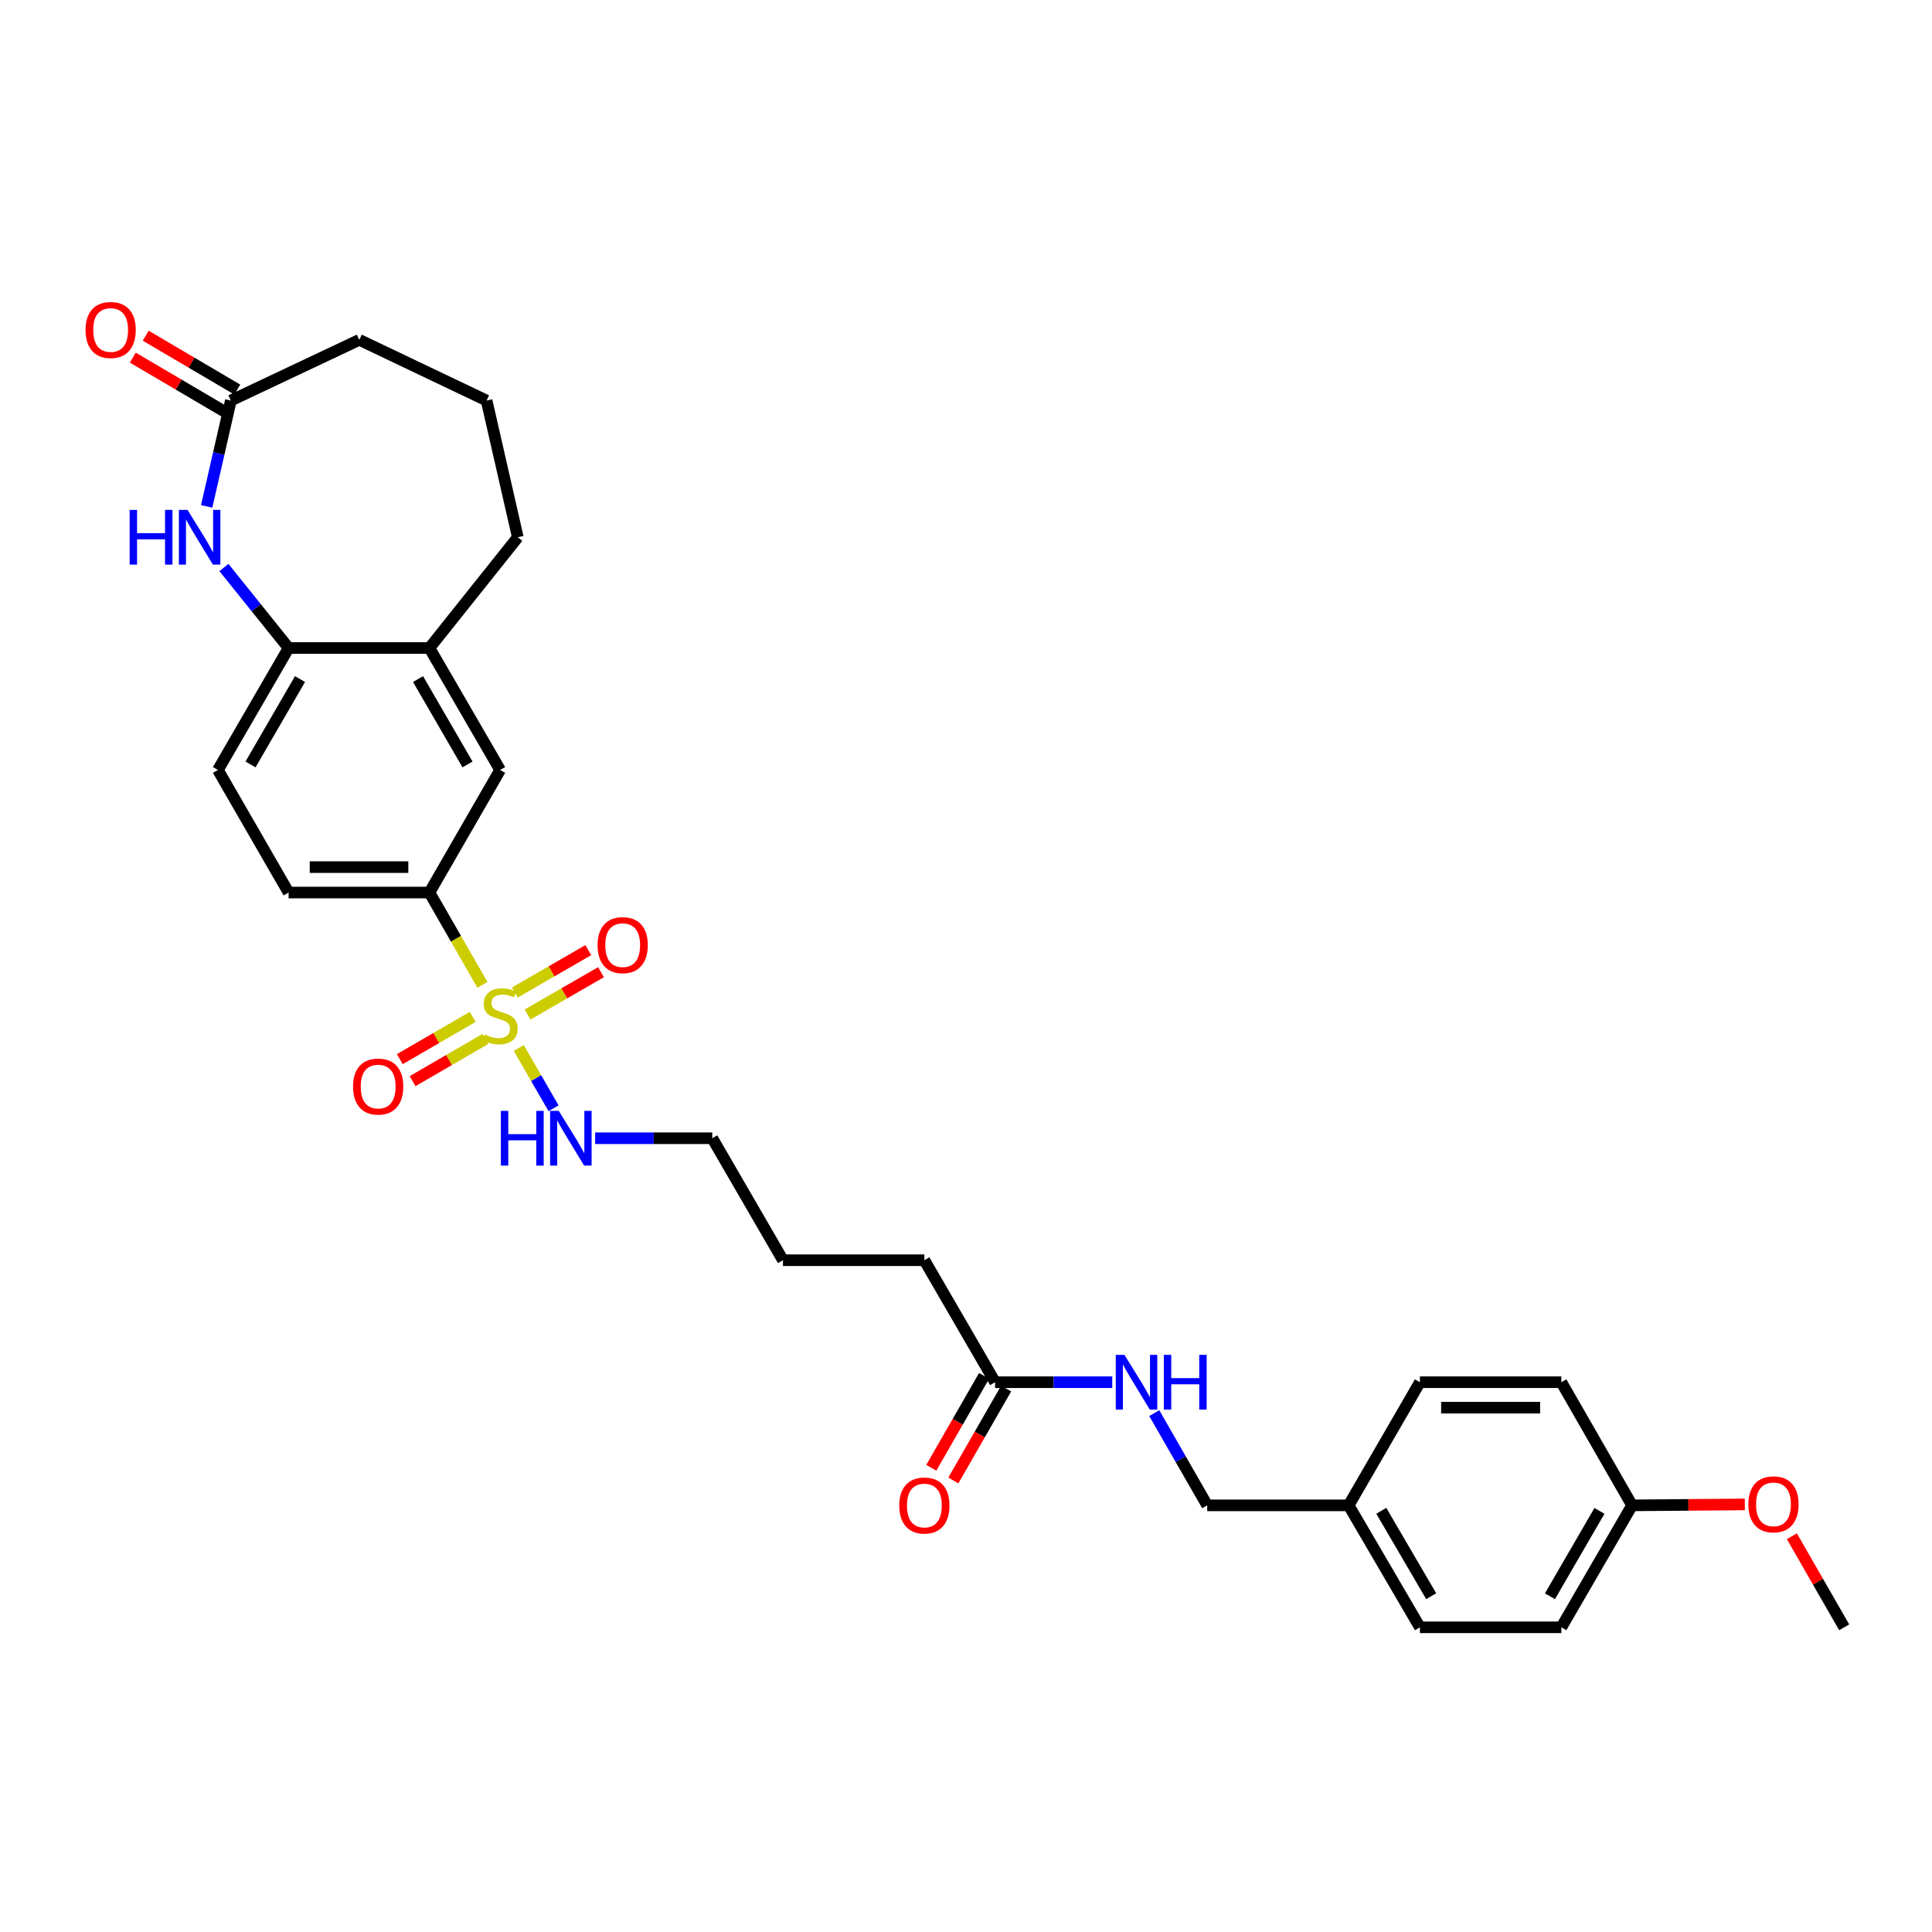 <?xml version='1.0' encoding='iso-8859-1'?>
<svg version='1.1' baseProfile='full'
              xmlns='http://www.w3.org/2000/svg'
                      xmlns:rdkit='http://www.rdkit.org/xml'
                      xmlns:xlink='http://www.w3.org/1999/xlink'
                  xml:space='preserve'
width='1000px' height='1000px' viewBox='0 0 1000 1000'>
<!-- END OF HEADER -->
<rect style='opacity:1.0;fill:#FFFFFF;stroke:none' width='1000' height='1000' x='0' y='0'> </rect>
<path class='bond-1' d='M 249.704,509.76 L 235.99,485.871' style='fill:none;fill-rule:evenodd;stroke:#CCCC00;stroke-width:6px;stroke-linecap:butt;stroke-linejoin:miter;stroke-opacity:1' />
<path class='bond-1' d='M 235.99,485.871 L 222.276,461.981' style='fill:none;fill-rule:evenodd;stroke:#000000;stroke-width:6px;stroke-linecap:butt;stroke-linejoin:miter;stroke-opacity:1' />
<path class='bond-6' d='M 244.659,526.345 L 225.801,537.279' style='fill:none;fill-rule:evenodd;stroke:#CCCC00;stroke-width:6px;stroke-linecap:butt;stroke-linejoin:miter;stroke-opacity:1' />
<path class='bond-6' d='M 225.801,537.279 L 206.944,548.213' style='fill:none;fill-rule:evenodd;stroke:#FF0000;stroke-width:6px;stroke-linecap:butt;stroke-linejoin:miter;stroke-opacity:1' />
<path class='bond-6' d='M 251.263,537.735 L 232.406,548.67' style='fill:none;fill-rule:evenodd;stroke:#CCCC00;stroke-width:6px;stroke-linecap:butt;stroke-linejoin:miter;stroke-opacity:1' />
<path class='bond-6' d='M 232.406,548.67 L 213.548,559.604' style='fill:none;fill-rule:evenodd;stroke:#FF0000;stroke-width:6px;stroke-linecap:butt;stroke-linejoin:miter;stroke-opacity:1' />
<path class='bond-7' d='M 273.066,525.125 L 292.071,514.161' style='fill:none;fill-rule:evenodd;stroke:#CCCC00;stroke-width:6px;stroke-linecap:butt;stroke-linejoin:miter;stroke-opacity:1' />
<path class='bond-7' d='M 292.071,514.161 L 311.075,503.197' style='fill:none;fill-rule:evenodd;stroke:#FF0000;stroke-width:6px;stroke-linecap:butt;stroke-linejoin:miter;stroke-opacity:1' />
<path class='bond-7' d='M 266.486,513.72 L 285.491,502.756' style='fill:none;fill-rule:evenodd;stroke:#CCCC00;stroke-width:6px;stroke-linecap:butt;stroke-linejoin:miter;stroke-opacity:1' />
<path class='bond-7' d='M 285.491,502.756 L 304.495,491.792' style='fill:none;fill-rule:evenodd;stroke:#FF0000;stroke-width:6px;stroke-linecap:butt;stroke-linejoin:miter;stroke-opacity:1' />
<path class='bond-9' d='M 268.508,542.428 L 277.514,558.036' style='fill:none;fill-rule:evenodd;stroke:#CCCC00;stroke-width:6px;stroke-linecap:butt;stroke-linejoin:miter;stroke-opacity:1' />
<path class='bond-9' d='M 277.514,558.036 L 286.521,573.644' style='fill:none;fill-rule:evenodd;stroke:#0000FF;stroke-width:6px;stroke-linecap:butt;stroke-linejoin:miter;stroke-opacity:1' />
<path class='bond-0' d='M 115.905,293.739 L 132.643,314.574' style='fill:none;fill-rule:evenodd;stroke:#0000FF;stroke-width:6px;stroke-linecap:butt;stroke-linejoin:miter;stroke-opacity:1' />
<path class='bond-0' d='M 132.643,314.574 L 149.381,335.41' style='fill:none;fill-rule:evenodd;stroke:#000000;stroke-width:6px;stroke-linecap:butt;stroke-linejoin:miter;stroke-opacity:1' />
<path class='bond-3' d='M 106.976,262.107 L 113.234,234.716' style='fill:none;fill-rule:evenodd;stroke:#0000FF;stroke-width:6px;stroke-linecap:butt;stroke-linejoin:miter;stroke-opacity:1' />
<path class='bond-3' d='M 113.234,234.716 L 119.492,207.324' style='fill:none;fill-rule:evenodd;stroke:#000000;stroke-width:6px;stroke-linecap:butt;stroke-linejoin:miter;stroke-opacity:1' />
<path class='bond-5' d='M 222.276,461.981 L 258.865,398.538' style='fill:none;fill-rule:evenodd;stroke:#000000;stroke-width:6px;stroke-linecap:butt;stroke-linejoin:miter;stroke-opacity:1' />
<path class='bond-11' d='M 222.276,461.981 L 149.381,461.981' style='fill:none;fill-rule:evenodd;stroke:#000000;stroke-width:6px;stroke-linecap:butt;stroke-linejoin:miter;stroke-opacity:1' />
<path class='bond-11' d='M 211.341,448.814 L 160.316,448.814' style='fill:none;fill-rule:evenodd;stroke:#000000;stroke-width:6px;stroke-linecap:butt;stroke-linejoin:miter;stroke-opacity:1' />
<path class='bond-2' d='M 149.381,335.41 L 112.792,398.538' style='fill:none;fill-rule:evenodd;stroke:#000000;stroke-width:6px;stroke-linecap:butt;stroke-linejoin:miter;stroke-opacity:1' />
<path class='bond-2' d='M 155.285,351.482 L 129.672,395.672' style='fill:none;fill-rule:evenodd;stroke:#000000;stroke-width:6px;stroke-linecap:butt;stroke-linejoin:miter;stroke-opacity:1' />
<path class='bond-30' d='M 149.381,335.41 L 222.276,335.41' style='fill:none;fill-rule:evenodd;stroke:#000000;stroke-width:6px;stroke-linecap:butt;stroke-linejoin:miter;stroke-opacity:1' />
<path class='bond-13' d='M 122.831,201.649 L 99.122,187.702' style='fill:none;fill-rule:evenodd;stroke:#000000;stroke-width:6px;stroke-linecap:butt;stroke-linejoin:miter;stroke-opacity:1' />
<path class='bond-13' d='M 99.122,187.702 L 75.414,173.755' style='fill:none;fill-rule:evenodd;stroke:#FF0000;stroke-width:6px;stroke-linecap:butt;stroke-linejoin:miter;stroke-opacity:1' />
<path class='bond-13' d='M 116.154,212.998 L 92.446,199.051' style='fill:none;fill-rule:evenodd;stroke:#000000;stroke-width:6px;stroke-linecap:butt;stroke-linejoin:miter;stroke-opacity:1' />
<path class='bond-13' d='M 92.446,199.051 L 68.737,185.103' style='fill:none;fill-rule:evenodd;stroke:#FF0000;stroke-width:6px;stroke-linecap:butt;stroke-linejoin:miter;stroke-opacity:1' />
<path class='bond-31' d='M 119.492,207.324 L 185.978,175.906' style='fill:none;fill-rule:evenodd;stroke:#000000;stroke-width:6px;stroke-linecap:butt;stroke-linejoin:miter;stroke-opacity:1' />
<path class='bond-4' d='M 222.276,335.41 L 258.865,398.538' style='fill:none;fill-rule:evenodd;stroke:#000000;stroke-width:6px;stroke-linecap:butt;stroke-linejoin:miter;stroke-opacity:1' />
<path class='bond-4' d='M 216.372,351.482 L 241.985,395.672' style='fill:none;fill-rule:evenodd;stroke:#000000;stroke-width:6px;stroke-linecap:butt;stroke-linejoin:miter;stroke-opacity:1' />
<path class='bond-24' d='M 222.276,335.41 L 268.016,278.082' style='fill:none;fill-rule:evenodd;stroke:#000000;stroke-width:6px;stroke-linecap:butt;stroke-linejoin:miter;stroke-opacity:1' />
<path class='bond-8' d='M 515.067,715.432 L 478.455,652.289' style='fill:none;fill-rule:evenodd;stroke:#000000;stroke-width:6px;stroke-linecap:butt;stroke-linejoin:miter;stroke-opacity:1' />
<path class='bond-10' d='M 515.067,715.432 L 545.379,715.432' style='fill:none;fill-rule:evenodd;stroke:#000000;stroke-width:6px;stroke-linecap:butt;stroke-linejoin:miter;stroke-opacity:1' />
<path class='bond-10' d='M 545.379,715.432 L 575.691,715.432' style='fill:none;fill-rule:evenodd;stroke:#0000FF;stroke-width:6px;stroke-linecap:butt;stroke-linejoin:miter;stroke-opacity:1' />
<path class='bond-14' d='M 509.358,712.153 L 495.693,735.942' style='fill:none;fill-rule:evenodd;stroke:#000000;stroke-width:6px;stroke-linecap:butt;stroke-linejoin:miter;stroke-opacity:1' />
<path class='bond-14' d='M 495.693,735.942 L 482.028,759.731' style='fill:none;fill-rule:evenodd;stroke:#FF0000;stroke-width:6px;stroke-linecap:butt;stroke-linejoin:miter;stroke-opacity:1' />
<path class='bond-14' d='M 520.775,718.711 L 507.11,742.501' style='fill:none;fill-rule:evenodd;stroke:#000000;stroke-width:6px;stroke-linecap:butt;stroke-linejoin:miter;stroke-opacity:1' />
<path class='bond-14' d='M 507.11,742.501 L 493.445,766.29' style='fill:none;fill-rule:evenodd;stroke:#FF0000;stroke-width:6px;stroke-linecap:butt;stroke-linejoin:miter;stroke-opacity:1' />
<path class='bond-27' d='M 308.04,589.153 L 338.355,589.153' style='fill:none;fill-rule:evenodd;stroke:#0000FF;stroke-width:6px;stroke-linecap:butt;stroke-linejoin:miter;stroke-opacity:1' />
<path class='bond-27' d='M 338.355,589.153 L 368.671,589.153' style='fill:none;fill-rule:evenodd;stroke:#000000;stroke-width:6px;stroke-linecap:butt;stroke-linejoin:miter;stroke-opacity:1' />
<path class='bond-15' d='M 597.444,731.43 L 611.147,755.299' style='fill:none;fill-rule:evenodd;stroke:#0000FF;stroke-width:6px;stroke-linecap:butt;stroke-linejoin:miter;stroke-opacity:1' />
<path class='bond-15' d='M 611.147,755.299 L 624.85,779.168' style='fill:none;fill-rule:evenodd;stroke:#000000;stroke-width:6px;stroke-linecap:butt;stroke-linejoin:miter;stroke-opacity:1' />
<path class='bond-12' d='M 149.381,461.981 L 112.792,398.538' style='fill:none;fill-rule:evenodd;stroke:#000000;stroke-width:6px;stroke-linecap:butt;stroke-linejoin:miter;stroke-opacity:1' />
<path class='bond-16' d='M 624.85,779.168 L 698.052,779.168' style='fill:none;fill-rule:evenodd;stroke:#000000;stroke-width:6px;stroke-linecap:butt;stroke-linejoin:miter;stroke-opacity:1' />
<path class='bond-18' d='M 698.052,779.168 L 734.949,715.432' style='fill:none;fill-rule:evenodd;stroke:#000000;stroke-width:6px;stroke-linecap:butt;stroke-linejoin:miter;stroke-opacity:1' />
<path class='bond-19' d='M 698.052,779.168 L 734.949,842.297' style='fill:none;fill-rule:evenodd;stroke:#000000;stroke-width:6px;stroke-linecap:butt;stroke-linejoin:miter;stroke-opacity:1' />
<path class='bond-19' d='M 714.954,781.993 L 740.782,826.183' style='fill:none;fill-rule:evenodd;stroke:#000000;stroke-width:6px;stroke-linecap:butt;stroke-linejoin:miter;stroke-opacity:1' />
<path class='bond-17' d='M 844.754,779.168 L 808.15,842.297' style='fill:none;fill-rule:evenodd;stroke:#000000;stroke-width:6px;stroke-linecap:butt;stroke-linejoin:miter;stroke-opacity:1' />
<path class='bond-17' d='M 827.873,782.033 L 802.25,826.223' style='fill:none;fill-rule:evenodd;stroke:#000000;stroke-width:6px;stroke-linecap:butt;stroke-linejoin:miter;stroke-opacity:1' />
<path class='bond-22' d='M 844.754,779.168 L 873.936,778.926' style='fill:none;fill-rule:evenodd;stroke:#000000;stroke-width:6px;stroke-linecap:butt;stroke-linejoin:miter;stroke-opacity:1' />
<path class='bond-22' d='M 873.936,778.926 L 903.119,778.684' style='fill:none;fill-rule:evenodd;stroke:#FF0000;stroke-width:6px;stroke-linecap:butt;stroke-linejoin:miter;stroke-opacity:1' />
<path class='bond-32' d='M 844.754,779.168 L 808.15,715.432' style='fill:none;fill-rule:evenodd;stroke:#000000;stroke-width:6px;stroke-linecap:butt;stroke-linejoin:miter;stroke-opacity:1' />
<path class='bond-21' d='M 734.949,715.432 L 808.15,715.432' style='fill:none;fill-rule:evenodd;stroke:#000000;stroke-width:6px;stroke-linecap:butt;stroke-linejoin:miter;stroke-opacity:1' />
<path class='bond-21' d='M 745.929,728.599 L 797.17,728.599' style='fill:none;fill-rule:evenodd;stroke:#000000;stroke-width:6px;stroke-linecap:butt;stroke-linejoin:miter;stroke-opacity:1' />
<path class='bond-20' d='M 734.949,842.297 L 808.15,842.297' style='fill:none;fill-rule:evenodd;stroke:#000000;stroke-width:6px;stroke-linecap:butt;stroke-linejoin:miter;stroke-opacity:1' />
<path class='bond-28' d='M 927.479,795.158 L 941.012,818.727' style='fill:none;fill-rule:evenodd;stroke:#FF0000;stroke-width:6px;stroke-linecap:butt;stroke-linejoin:miter;stroke-opacity:1' />
<path class='bond-28' d='M 941.012,818.727 L 954.545,842.297' style='fill:none;fill-rule:evenodd;stroke:#000000;stroke-width:6px;stroke-linecap:butt;stroke-linejoin:miter;stroke-opacity:1' />
<path class='bond-23' d='M 185.978,175.906 L 251.858,207.324' style='fill:none;fill-rule:evenodd;stroke:#000000;stroke-width:6px;stroke-linecap:butt;stroke-linejoin:miter;stroke-opacity:1' />
<path class='bond-25' d='M 268.016,278.082 L 251.858,207.324' style='fill:none;fill-rule:evenodd;stroke:#000000;stroke-width:6px;stroke-linecap:butt;stroke-linejoin:miter;stroke-opacity:1' />
<path class='bond-26' d='M 478.455,652.289 L 405.261,652.289' style='fill:none;fill-rule:evenodd;stroke:#000000;stroke-width:6px;stroke-linecap:butt;stroke-linejoin:miter;stroke-opacity:1' />
<path class='bond-29' d='M 368.671,589.153 L 405.261,652.289' style='fill:none;fill-rule:evenodd;stroke:#000000;stroke-width:6px;stroke-linecap:butt;stroke-linejoin:miter;stroke-opacity:1' />
<path  class='atom-0' d='M 250.865 535.437
Q 251.185 535.557, 252.505 536.117
Q 253.825 536.677, 255.265 537.037
Q 256.745 537.357, 258.185 537.357
Q 260.865 537.357, 262.425 536.077
Q 263.985 534.757, 263.985 532.477
Q 263.985 530.917, 263.185 529.957
Q 262.425 528.997, 261.225 528.477
Q 260.025 527.957, 258.025 527.357
Q 255.505 526.597, 253.985 525.877
Q 252.505 525.157, 251.425 523.637
Q 250.385 522.117, 250.385 519.557
Q 250.385 515.997, 252.785 513.797
Q 255.225 511.597, 260.025 511.597
Q 263.305 511.597, 267.025 513.157
L 266.105 516.237
Q 262.705 514.837, 260.145 514.837
Q 257.385 514.837, 255.865 515.997
Q 254.345 517.117, 254.385 519.077
Q 254.385 520.597, 255.145 521.517
Q 255.945 522.437, 257.065 522.957
Q 258.225 523.477, 260.145 524.077
Q 262.705 524.877, 264.225 525.677
Q 265.745 526.477, 266.825 528.117
Q 267.945 529.717, 267.945 532.477
Q 267.945 536.397, 265.305 538.517
Q 262.705 540.597, 258.345 540.597
Q 255.825 540.597, 253.905 540.037
Q 252.025 539.517, 249.785 538.597
L 250.865 535.437
' fill='#CCCC00'/>
<path  class='atom-1' d='M 67.106 263.922
L 70.946 263.922
L 70.946 275.962
L 85.426 275.962
L 85.426 263.922
L 89.266 263.922
L 89.266 292.242
L 85.426 292.242
L 85.426 279.162
L 70.946 279.162
L 70.946 292.242
L 67.106 292.242
L 67.106 263.922
' fill='#0000FF'/>
<path  class='atom-1' d='M 97.066 263.922
L 106.346 278.922
Q 107.266 280.402, 108.746 283.082
Q 110.226 285.762, 110.306 285.922
L 110.306 263.922
L 114.066 263.922
L 114.066 292.242
L 110.186 292.242
L 100.226 275.842
Q 99.066 273.922, 97.826 271.722
Q 96.626 269.522, 96.266 268.842
L 96.266 292.242
L 92.586 292.242
L 92.586 263.922
L 97.066 263.922
' fill='#0000FF'/>
<path  class='atom-7' d='M 182.737 562.402
Q 182.737 555.602, 186.097 551.802
Q 189.457 548.002, 195.737 548.002
Q 202.017 548.002, 205.377 551.802
Q 208.737 555.602, 208.737 562.402
Q 208.737 569.282, 205.337 573.202
Q 201.937 577.082, 195.737 577.082
Q 189.497 577.082, 186.097 573.202
Q 182.737 569.322, 182.737 562.402
M 195.737 573.882
Q 200.057 573.882, 202.377 571.002
Q 204.737 568.082, 204.737 562.402
Q 204.737 556.842, 202.377 554.042
Q 200.057 551.202, 195.737 551.202
Q 191.417 551.202, 189.057 554.002
Q 186.737 556.802, 186.737 562.402
Q 186.737 568.122, 189.057 571.002
Q 191.417 573.882, 195.737 573.882
' fill='#FF0000'/>
<path  class='atom-8' d='M 309.301 489.2
Q 309.301 482.4, 312.661 478.6
Q 316.021 474.8, 322.301 474.8
Q 328.581 474.8, 331.941 478.6
Q 335.301 482.4, 335.301 489.2
Q 335.301 496.08, 331.901 500
Q 328.501 503.88, 322.301 503.88
Q 316.061 503.88, 312.661 500
Q 309.301 496.12, 309.301 489.2
M 322.301 500.68
Q 326.621 500.68, 328.941 497.8
Q 331.301 494.88, 331.301 489.2
Q 331.301 483.64, 328.941 480.84
Q 326.621 478, 322.301 478
Q 317.981 478, 315.621 480.8
Q 313.301 483.6, 313.301 489.2
Q 313.301 494.92, 315.621 497.8
Q 317.981 500.68, 322.301 500.68
' fill='#FF0000'/>
<path  class='atom-10' d='M 259.25 574.993
L 263.09 574.993
L 263.09 587.033
L 277.57 587.033
L 277.57 574.993
L 281.41 574.993
L 281.41 603.313
L 277.57 603.313
L 277.57 590.233
L 263.09 590.233
L 263.09 603.313
L 259.25 603.313
L 259.25 574.993
' fill='#0000FF'/>
<path  class='atom-10' d='M 289.21 574.993
L 298.49 589.993
Q 299.41 591.473, 300.89 594.153
Q 302.37 596.833, 302.45 596.993
L 302.45 574.993
L 306.21 574.993
L 306.21 603.313
L 302.33 603.313
L 292.37 586.913
Q 291.21 584.993, 289.97 582.793
Q 288.77 580.593, 288.41 579.913
L 288.41 603.313
L 284.73 603.313
L 284.73 574.993
L 289.21 574.993
' fill='#0000FF'/>
<path  class='atom-11' d='M 582.001 701.272
L 591.281 716.272
Q 592.201 717.752, 593.681 720.432
Q 595.161 723.112, 595.241 723.272
L 595.241 701.272
L 599.001 701.272
L 599.001 729.592
L 595.121 729.592
L 585.161 713.192
Q 584.001 711.272, 582.761 709.072
Q 581.561 706.872, 581.201 706.192
L 581.201 729.592
L 577.521 729.592
L 577.521 701.272
L 582.001 701.272
' fill='#0000FF'/>
<path  class='atom-11' d='M 602.401 701.272
L 606.241 701.272
L 606.241 713.312
L 620.721 713.312
L 620.721 701.272
L 624.561 701.272
L 624.561 729.592
L 620.721 729.592
L 620.721 716.512
L 606.241 716.512
L 606.241 729.592
L 602.401 729.592
L 602.401 701.272
' fill='#0000FF'/>
<path  class='atom-14' d='M 44.271 170.799
Q 44.271 163.999, 47.631 160.199
Q 50.991 156.399, 57.271 156.399
Q 63.551 156.399, 66.911 160.199
Q 70.271 163.999, 70.271 170.799
Q 70.271 177.679, 66.871 181.599
Q 63.471 185.479, 57.271 185.479
Q 51.031 185.479, 47.631 181.599
Q 44.271 177.719, 44.271 170.799
M 57.271 182.279
Q 61.591 182.279, 63.911 179.399
Q 66.271 176.479, 66.271 170.799
Q 66.271 165.239, 63.911 162.439
Q 61.591 159.599, 57.271 159.599
Q 52.951 159.599, 50.591 162.399
Q 48.271 165.199, 48.271 170.799
Q 48.271 176.519, 50.591 179.399
Q 52.951 182.279, 57.271 182.279
' fill='#FF0000'/>
<path  class='atom-15' d='M 465.455 779.248
Q 465.455 772.448, 468.815 768.648
Q 472.175 764.848, 478.455 764.848
Q 484.735 764.848, 488.095 768.648
Q 491.455 772.448, 491.455 779.248
Q 491.455 786.128, 488.055 790.048
Q 484.655 793.928, 478.455 793.928
Q 472.215 793.928, 468.815 790.048
Q 465.455 786.168, 465.455 779.248
M 478.455 790.728
Q 482.775 790.728, 485.095 787.848
Q 487.455 784.928, 487.455 779.248
Q 487.455 773.688, 485.095 770.888
Q 482.775 768.048, 478.455 768.048
Q 474.135 768.048, 471.775 770.848
Q 469.455 773.648, 469.455 779.248
Q 469.455 784.968, 471.775 787.848
Q 474.135 790.728, 478.455 790.728
' fill='#FF0000'/>
<path  class='atom-23' d='M 904.948 778.641
Q 904.948 771.841, 908.308 768.041
Q 911.668 764.241, 917.948 764.241
Q 924.228 764.241, 927.588 768.041
Q 930.948 771.841, 930.948 778.641
Q 930.948 785.521, 927.548 789.441
Q 924.148 793.321, 917.948 793.321
Q 911.708 793.321, 908.308 789.441
Q 904.948 785.561, 904.948 778.641
M 917.948 790.121
Q 922.268 790.121, 924.588 787.241
Q 926.948 784.321, 926.948 778.641
Q 926.948 773.081, 924.588 770.281
Q 922.268 767.441, 917.948 767.441
Q 913.628 767.441, 911.268 770.241
Q 908.948 773.041, 908.948 778.641
Q 908.948 784.361, 911.268 787.241
Q 913.628 790.121, 917.948 790.121
' fill='#FF0000'/>
</svg>
